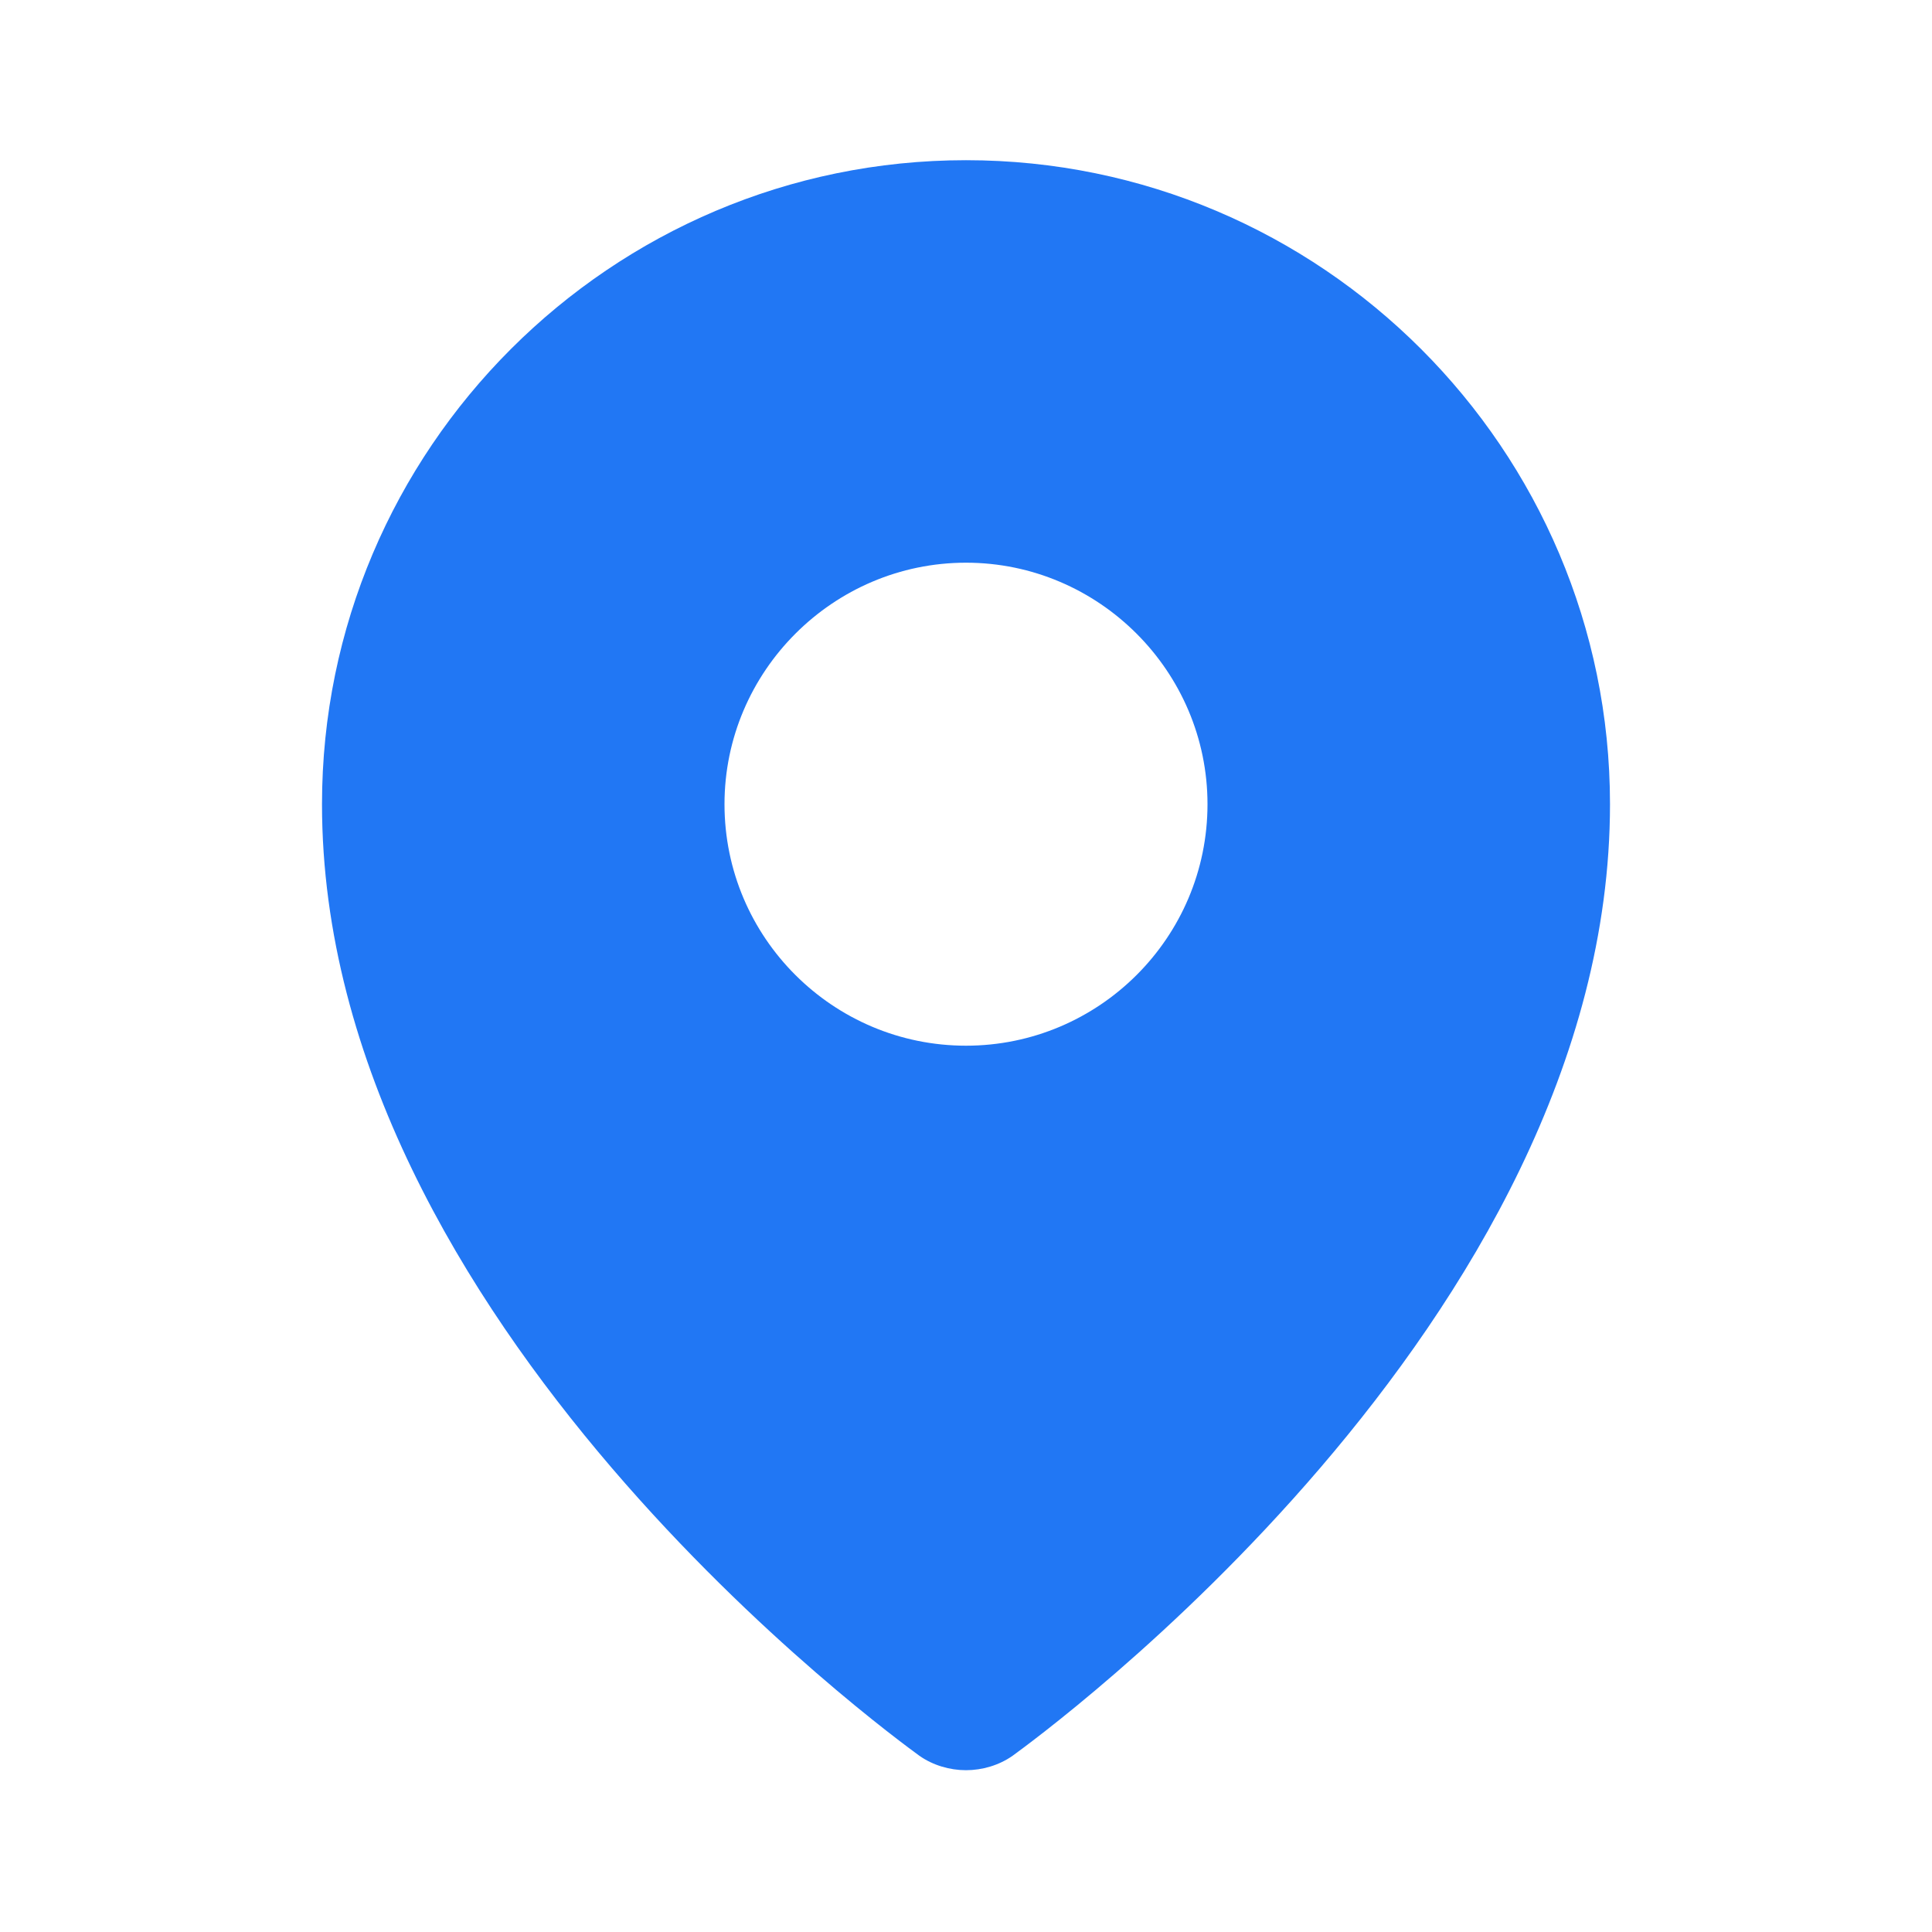 <svg width="24" height="24" viewBox="0 0 24 24" fill="none" xmlns="http://www.w3.org/2000/svg">
<path fill-rule="evenodd" clip-rule="evenodd" d="M12 12.99C10.35 12.99 9 11.65 9 9.99C9 8.34 10.35 6.99 12 6.99C13.65 6.99 15 8.34 15 9.99C15 11.65 13.65 12.99 12 12.99ZM12 1.99C7.59 1.99 4 5.58 4 9.99C4 16.43 11.12 21.59 11.42 21.81C11.59 21.93 11.8 21.99 12 21.99C12.2 21.99 12.41 21.93 12.58 21.81C12.88 21.59 20 16.43 20 9.99C20 5.58 16.41 1.99 12 1.99Z" fill="#2177F4"/>
</svg>
